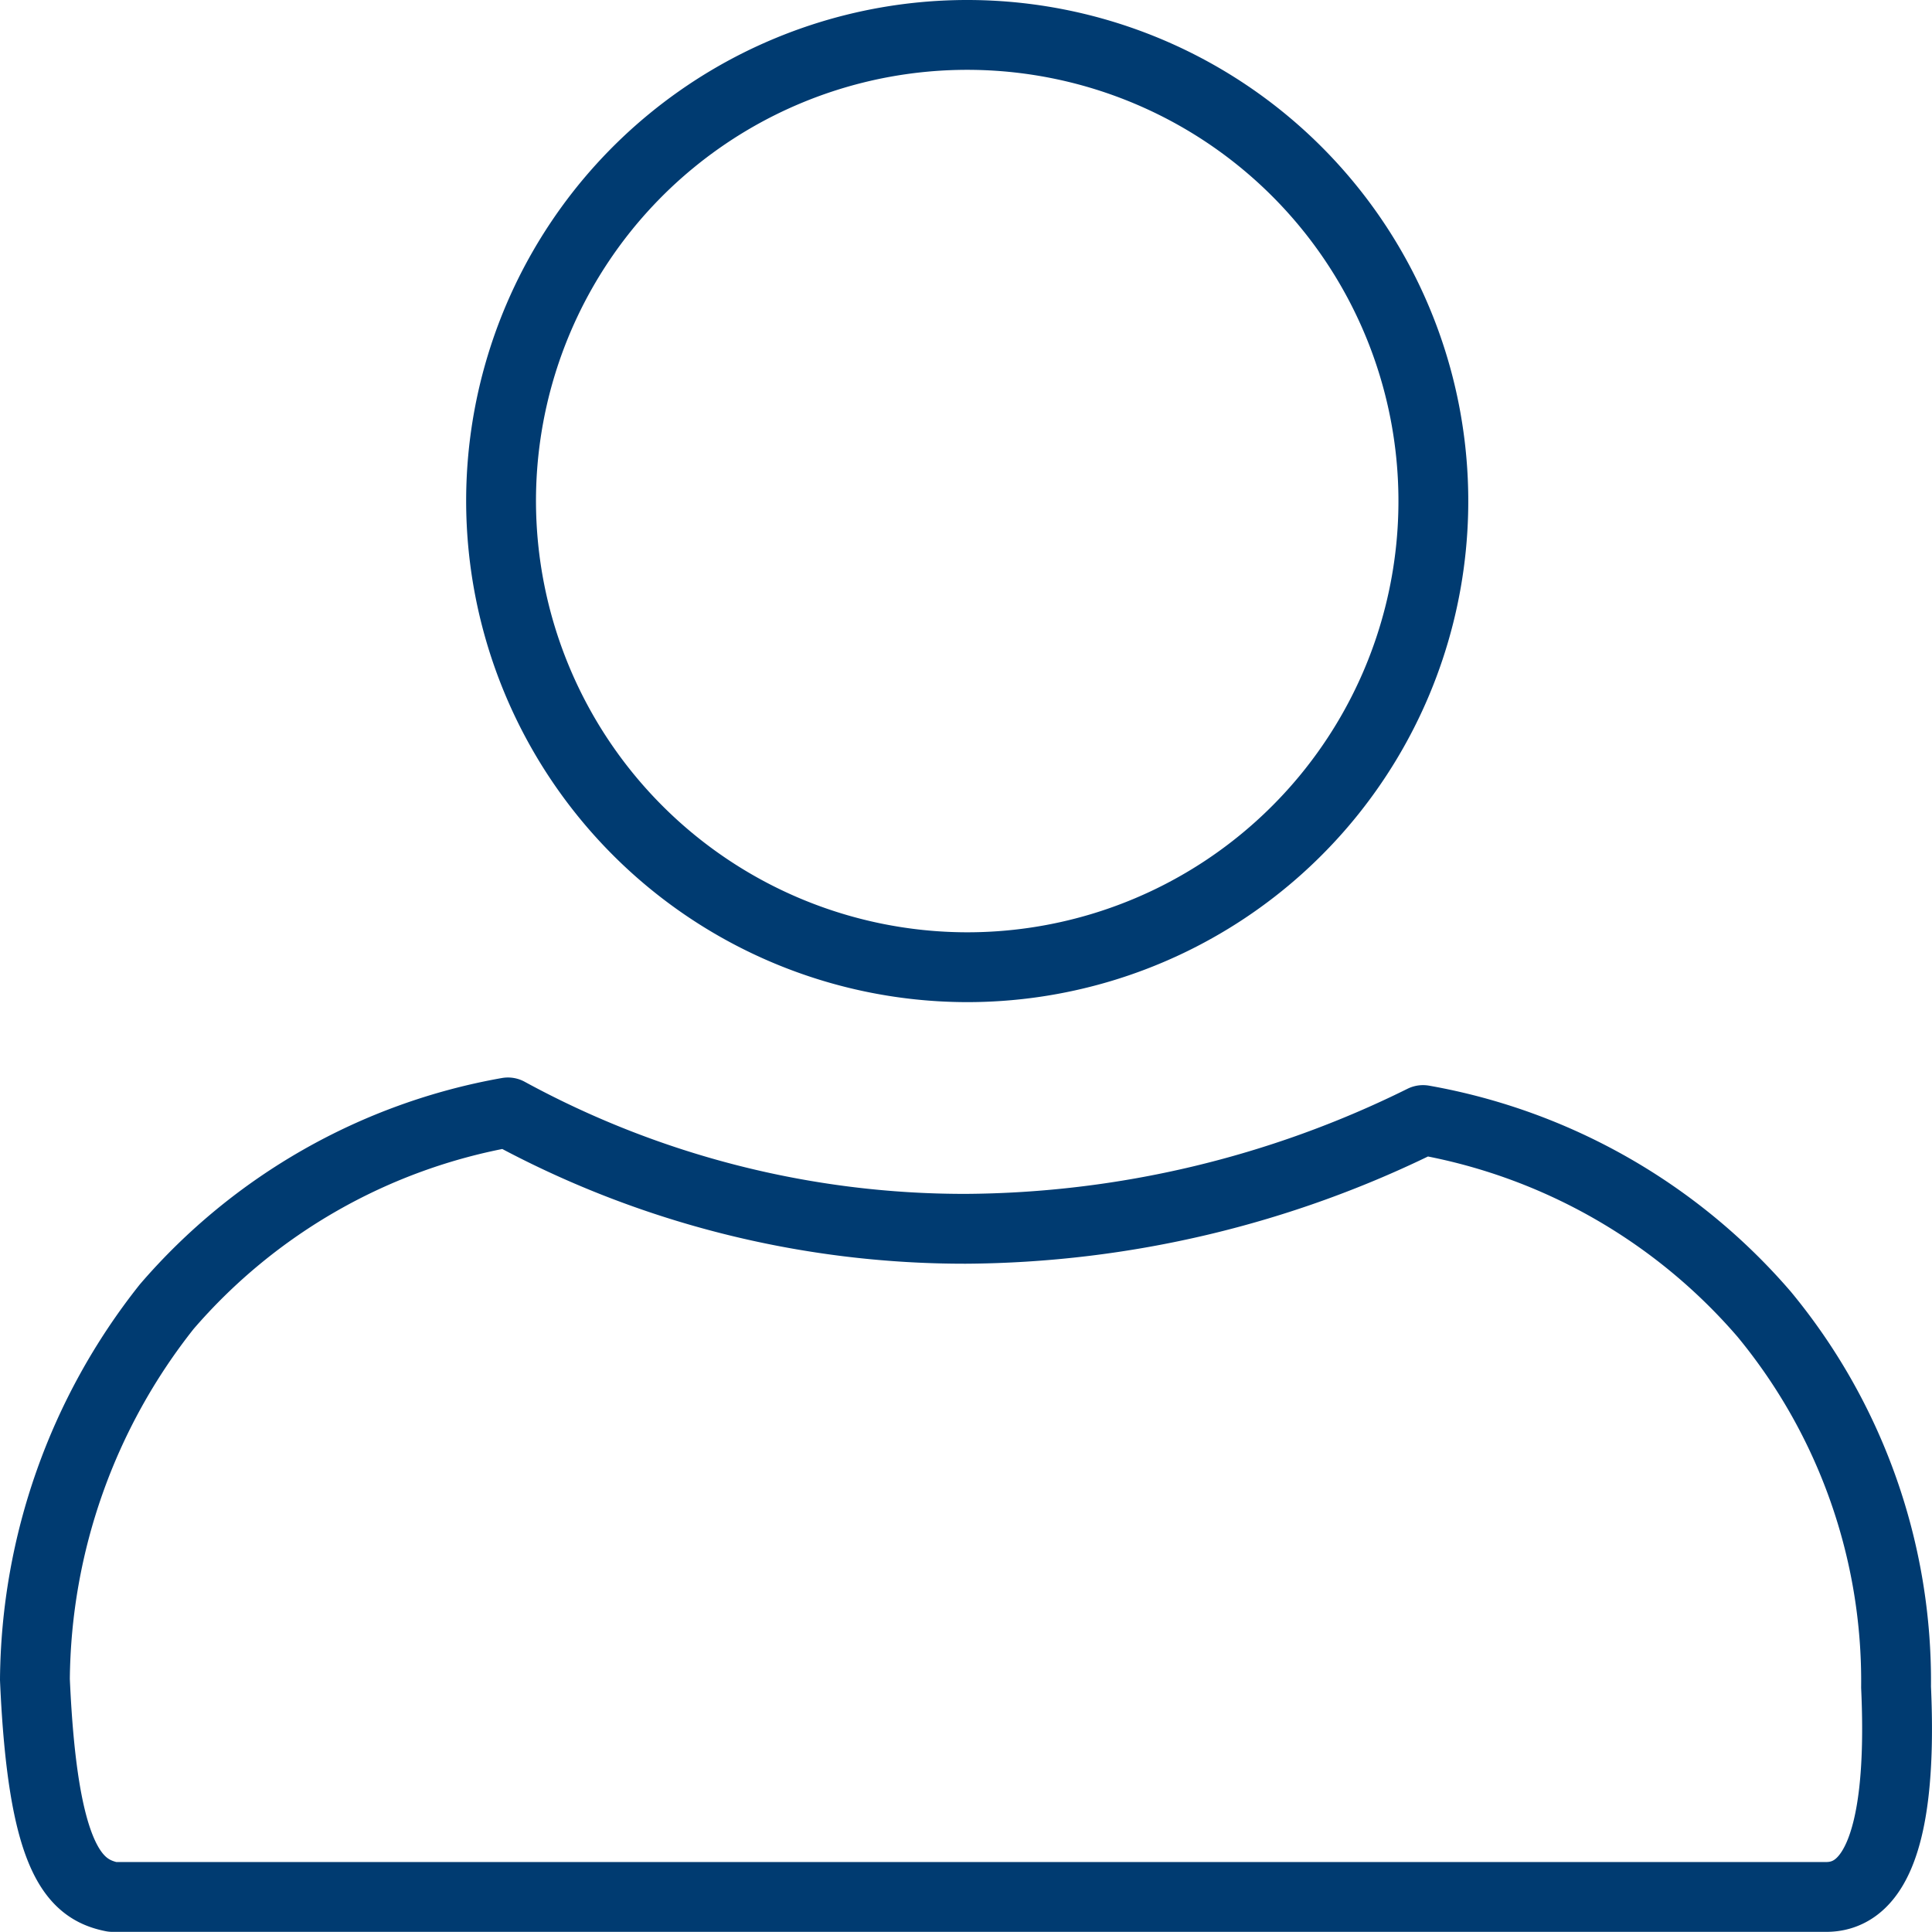 <svg xmlns="http://www.w3.org/2000/svg" width="41.5" height="41.5" viewBox="0 0 41.5 41.5"><g transform="translate(-0.25 -0.25)"><path d="M1,27.182a13.055,13.055,0,0,1,2.832-8.01A12.556,12.556,0,0,1,11.161,15a20.493,20.493,0,0,0,9.828,2.5,22.4,22.4,0,0,0,9.828-2.336,12.556,12.556,0,0,1,7.329,4.172,12.37,12.37,0,0,1,2.832,8.01c.167,3.671-.666,4.506-1.5,4.506H2.666C1.833,31.688,1.167,31.021,1,27.182Z" transform="translate(0 9.145)" fill="none" stroke="#003b71" stroke-linejoin="round" stroke-miterlimit="10" stroke-width="1.5"/><path d="M16.976,21.026A10.013,10.013,0,1,0,7,11.013,10.024,10.024,0,0,0,16.976,21.026Z" transform="translate(4.013)" fill="none" stroke="#003b71" stroke-width="1.5"/></g></svg>
